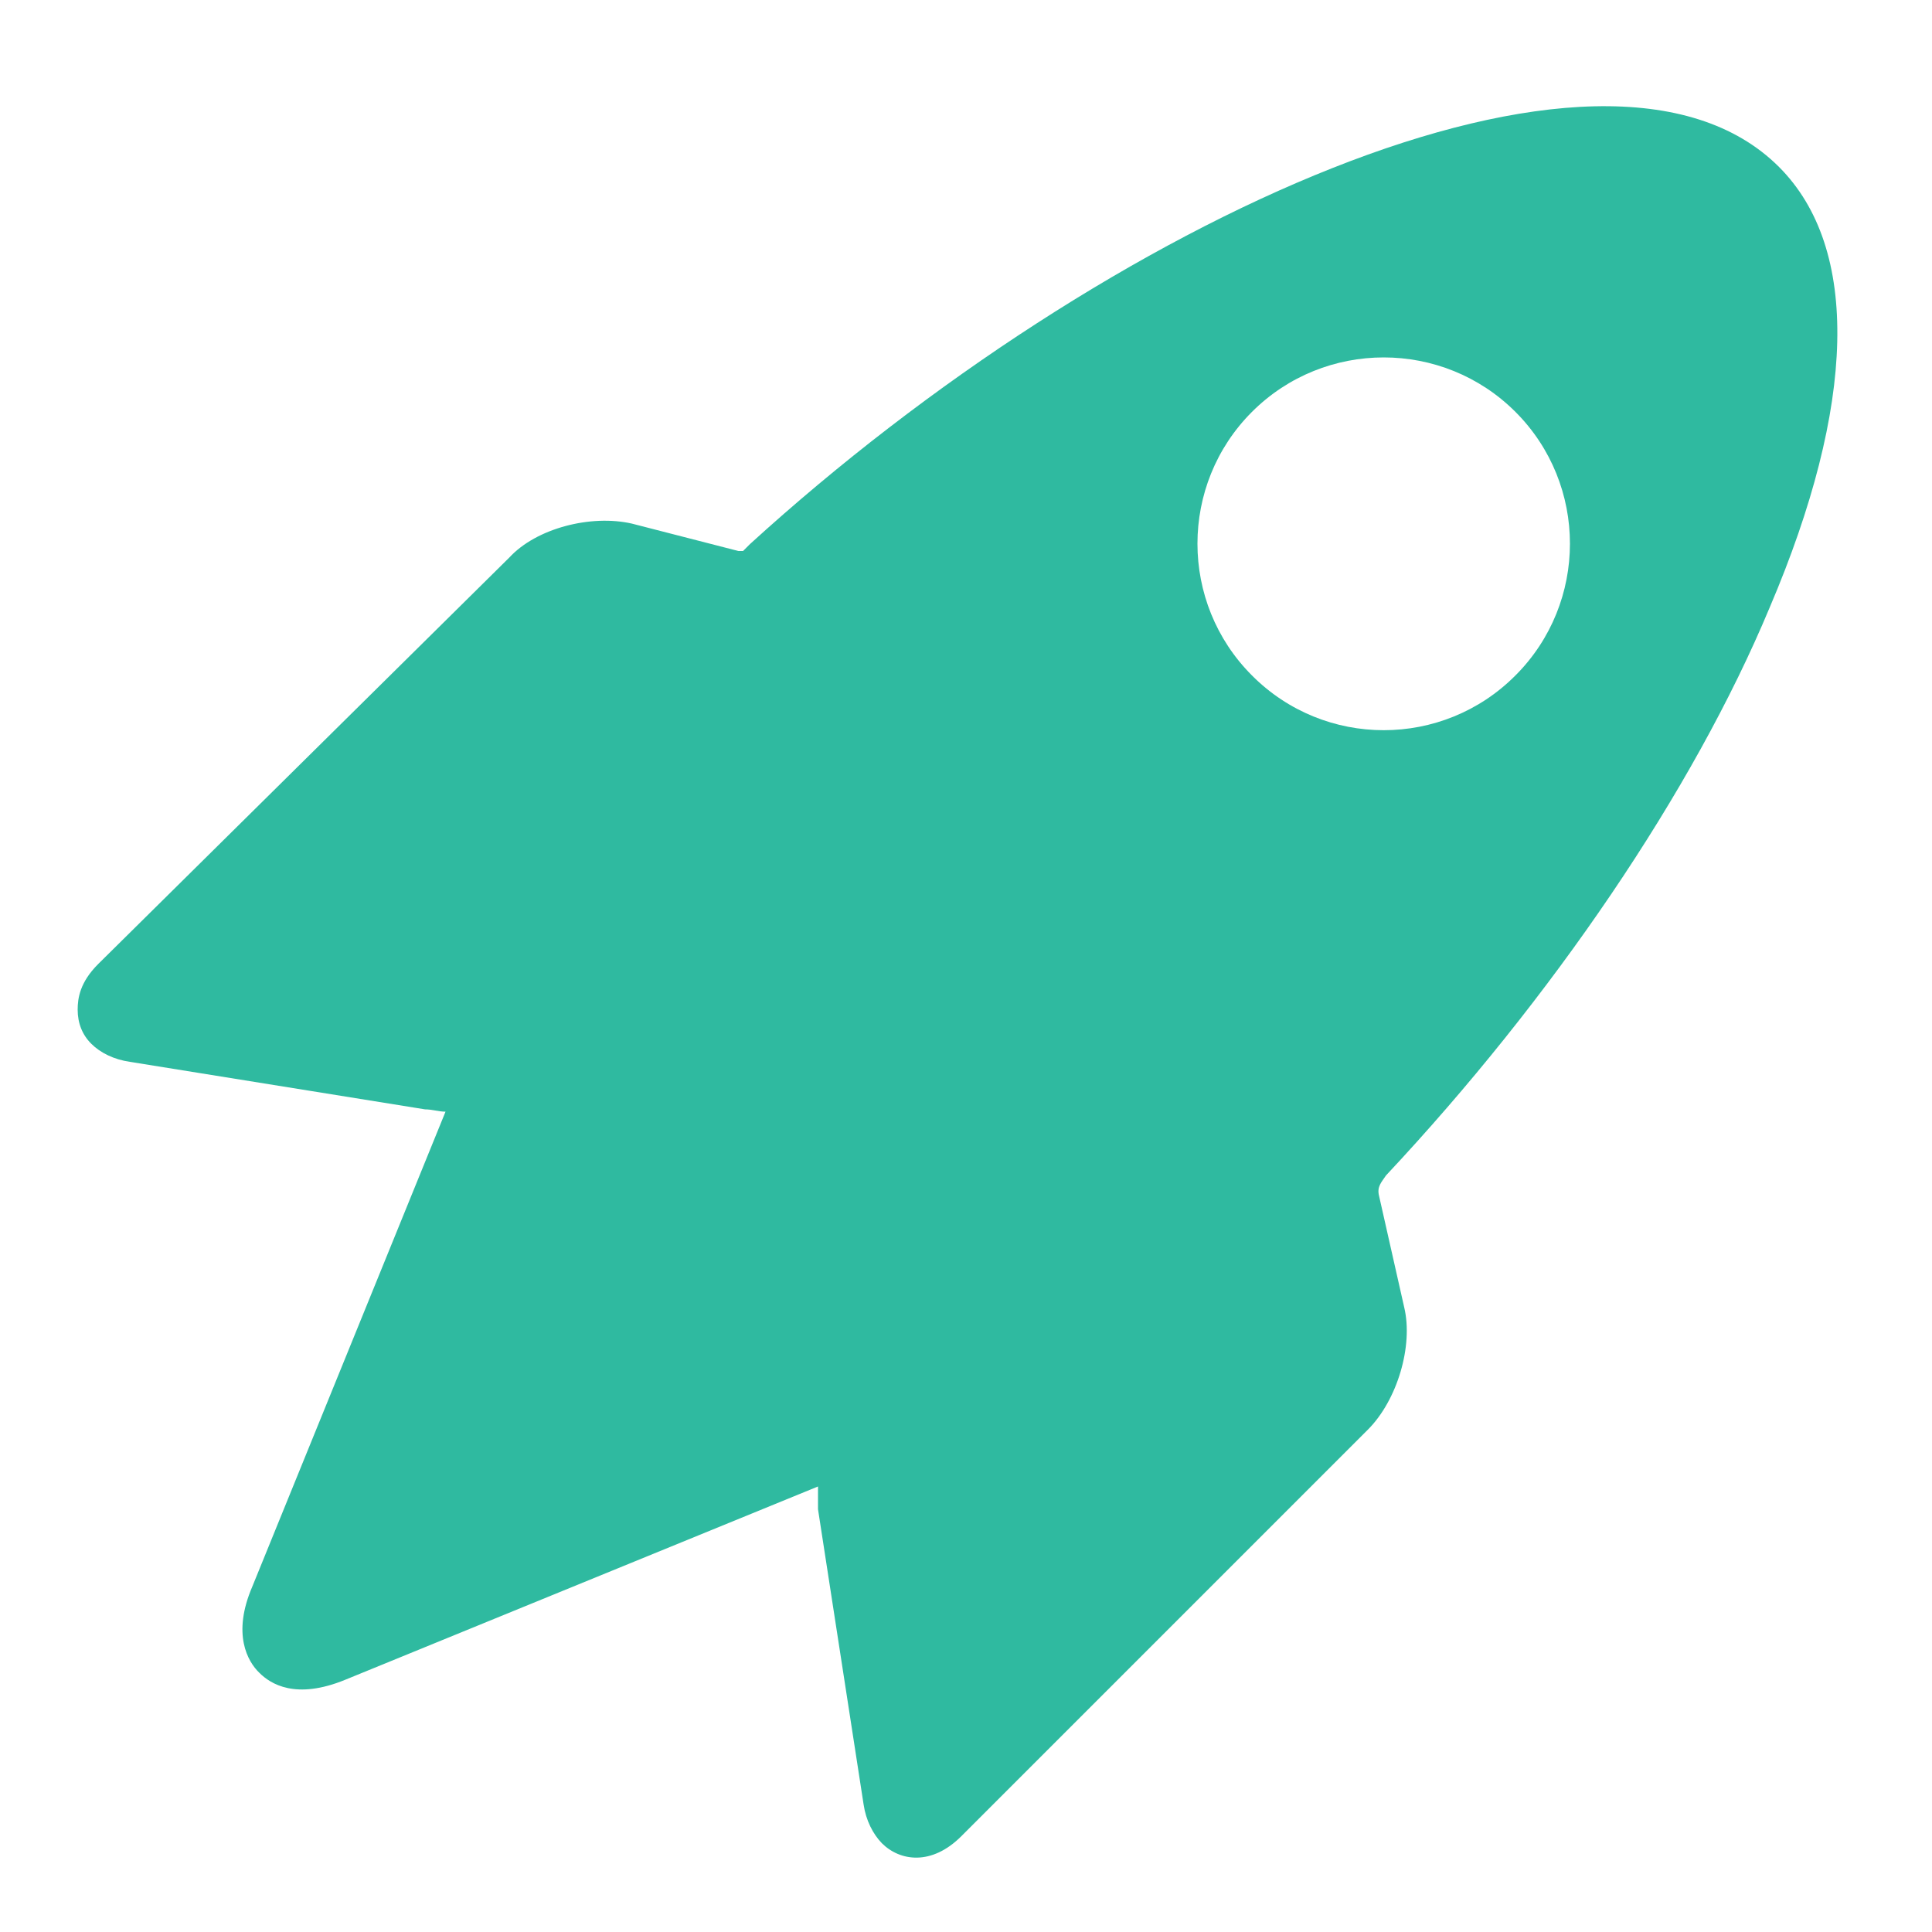 <?xml version="1.0" encoding="UTF-8"?>
<!-- Generator: Adobe Illustrator 26.1.0, SVG Export Plug-In . SVG Version: 6.00 Build 0)  -->
<svg xmlns="http://www.w3.org/2000/svg" xmlns:xlink="http://www.w3.org/1999/xlink" version="1.2" id="Layer_1" x="0px" y="0px" viewBox="0 0 500 500" overflow="visible" xml:space="preserve">
<path fill="#2FBAA0" d="M25.4,249.5c-4.7,4.7-5.3,8.8-5.3,11.8c0,3.5,1.2,6.5,3.5,8.8l0,0c2.4,2.4,5.9,4.1,10,4.7l76.4,12.3  c1.8,0,3.5,0.6,5.3,0.6l-50,122.9c-5.3,12.3-1.2,19.4,1.8,22.3c2.9,2.9,9.4,7.1,22.3,1.8l122.3-50c0,1.8,0,4.1,0,5.9l11.8,76.4  c0.6,4.1,2.4,7.6,4.7,10c4.7,4.7,12.9,5.9,20.6-1.8L354,370c7.6-7.6,11.8-21.7,9.4-31.7l-6.5-28.8c-0.6-2.4,0.6-3.5,1.8-5.3  c42.9-45.8,79.4-99.3,99.3-147c22.3-52.3,23.5-92.9,2.4-114l0,0c-45.3-45.3-174,13.5-266.3,97.6l-0.6,0.6c-0.6,0.6-1.2,1.2-1.2,1.2  s0,0-0.6,0h-0.6l-27.6-7.1c-10.6-2.4-24.7,1.2-31.7,8.8L25.4,249.5z M324,174.8c-18.8-18.8-18.8-49.4,0-68.2  c18.8-18.8,49.4-18.8,68.2,0c18.8,18.8,18.8,49.4,0,68.2C373.4,193.7,342.8,193.7,324,174.8z"></path>
</svg>

